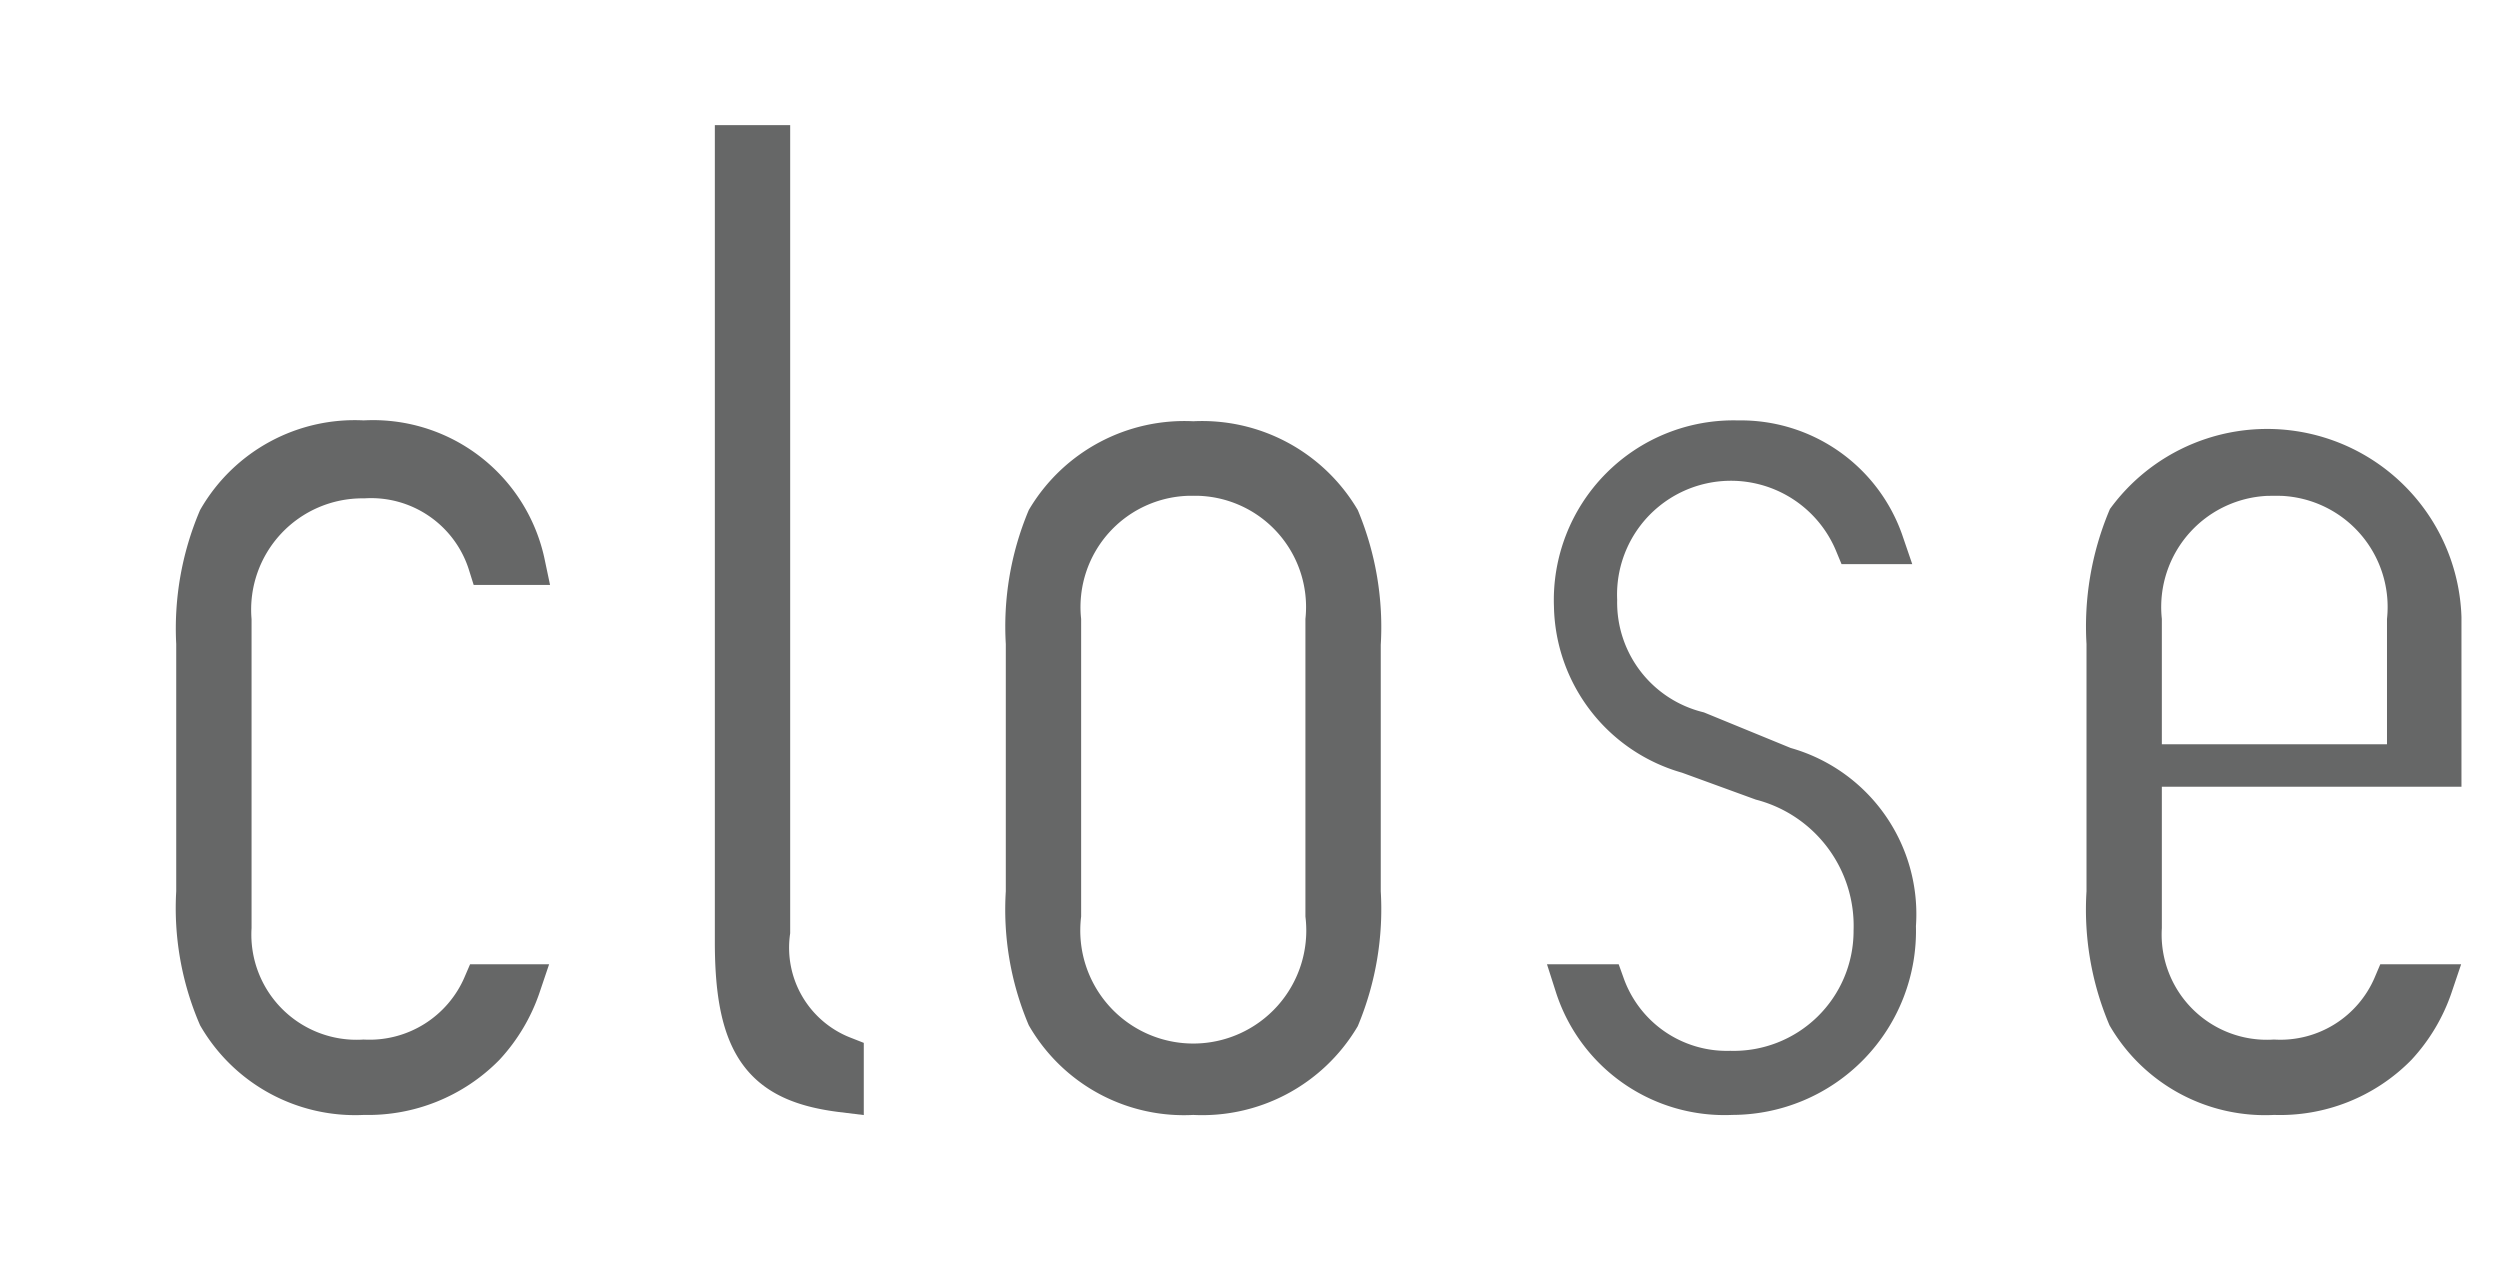 <svg id="CLOSE" data-name="CLOSE" xmlns="http://www.w3.org/2000/svg" viewBox="0 0 28.87 14.67"><defs><style>.cls-1{fill:#666767;}.cls-2{fill:none;stroke:#666767;stroke-miterlimit:10;stroke-width:0.49px;}</style></defs><title>nav_close</title><path class="cls-1" d="M4.2,12.63a1.82,1.82,0,0,1-1.67-.9,3.15,3.15,0,0,1-.25-1.43V7.43A3.23,3.23,0,0,1,2.53,6,1.81,1.81,0,0,1,4.2,5.1,1.78,1.78,0,0,1,6.05,6.51h-.4a1.43,1.43,0,0,0-1.45-1A1.53,1.53,0,0,0,2.66,7.16v3.55A1.46,1.46,0,0,0,4.2,12.25a1.44,1.44,0,0,0,1.39-.87H6a1.92,1.92,0,0,1-.41.69A1.88,1.88,0,0,1,4.2,12.63Z"/><path class="cls-2" d="M4.2,12.63a1.82,1.82,0,0,1-1.67-.9,3.15,3.15,0,0,1-.25-1.43V7.43A3.23,3.23,0,0,1,2.53,6,1.81,1.81,0,0,1,4.2,5.1,1.78,1.78,0,0,1,6.05,6.51h-.4a1.43,1.43,0,0,0-1.45-1A1.53,1.53,0,0,0,2.66,7.16v3.55A1.46,1.46,0,0,0,4.2,12.25a1.44,1.44,0,0,0,1.39-.87H6a1.92,1.92,0,0,1-.41.69A1.88,1.88,0,0,1,4.2,12.63Z"/><path class="cls-1" d="M9.73,12.6c-.9-.11-1.23-.51-1.23-1.72V1.69h.38v9.07a1.36,1.36,0,0,0,.85,1.45Z"/><path class="cls-2" d="M9.73,12.6c-.9-.11-1.23-.51-1.23-1.72V1.69h.38v9.07a1.36,1.36,0,0,0,.85,1.45Z"/><path class="cls-1" d="M13.78,12.63a1.82,1.82,0,0,1-1.68-.9,3.17,3.17,0,0,1-.24-1.43V7.43A3.22,3.22,0,0,1,12.1,6a1.84,1.84,0,0,1,1.68-.89A1.84,1.84,0,0,1,15.46,6a3.25,3.25,0,0,1,.24,1.44V10.3a3.25,3.25,0,0,1-.24,1.44A1.84,1.84,0,0,1,13.78,12.63Zm0-7.15a1.53,1.53,0,0,0-1.54,1.68v3.41a1.55,1.55,0,1,0,3.08,0V7.16A1.53,1.53,0,0,0,13.78,5.48Z"/><path class="cls-2" d="M13.78,12.63a1.82,1.82,0,0,1-1.68-.9,3.17,3.17,0,0,1-.24-1.43V7.43A3.22,3.22,0,0,1,12.1,6a1.84,1.84,0,0,1,1.68-.89A1.84,1.84,0,0,1,15.46,6a3.25,3.25,0,0,1,.24,1.44V10.3a3.25,3.25,0,0,1-.24,1.44A1.84,1.84,0,0,1,13.78,12.63Zm0-7.15a1.53,1.53,0,0,0-1.54,1.68v3.41a1.55,1.55,0,1,0,3.08,0V7.16A1.53,1.53,0,0,0,13.78,5.48Z"/><path class="cls-1" d="M20,12.63a1.8,1.8,0,0,1-1.8-1.25h.32a1.51,1.51,0,0,0,1.46,1,1.63,1.63,0,0,0,1.67-1.63A1.75,1.75,0,0,0,20.35,9l-.85-.31A1.79,1.79,0,0,1,18.19,7,1.83,1.83,0,0,1,20.07,5.1a1.73,1.73,0,0,1,1.67,1.17h-.31a1.56,1.56,0,0,0-3,.66,1.55,1.55,0,0,0,1.17,1.53l1,.41a1.75,1.75,0,0,1,1.28,1.82A1.88,1.88,0,0,1,20,12.63Z"/><path class="cls-2" d="M20,12.63a1.8,1.8,0,0,1-1.8-1.25h.32a1.51,1.51,0,0,0,1.46,1,1.63,1.63,0,0,0,1.67-1.63A1.75,1.75,0,0,0,20.35,9l-.85-.31A1.79,1.79,0,0,1,18.19,7,1.83,1.83,0,0,1,20.07,5.1a1.73,1.73,0,0,1,1.67,1.17h-.31a1.56,1.56,0,0,0-3,.66,1.55,1.55,0,0,0,1.17,1.53l1,.41a1.75,1.75,0,0,1,1.28,1.82A1.88,1.88,0,0,1,20,12.63Z"/><path class="cls-1" d="M26.26,12.63a1.83,1.83,0,0,1-1.68-.9,3.17,3.17,0,0,1-.24-1.43V7.43A3.22,3.22,0,0,1,24.58,6a2,2,0,0,1,3.6,1.13V8.84H24.72v1.87a1.46,1.46,0,0,0,1.54,1.54,1.43,1.43,0,0,0,1.39-.87h.43a1.92,1.92,0,0,1-.41.69A1.88,1.88,0,0,1,26.26,12.63Zm0-7.15a1.53,1.53,0,0,0-1.54,1.68V8.84h3.09V7.16A1.53,1.53,0,0,0,26.26,5.48Z"/><path class="cls-2" d="M26.26,12.63a1.83,1.83,0,0,1-1.68-.9,3.17,3.17,0,0,1-.24-1.43V7.43A3.22,3.22,0,0,1,24.58,6a2,2,0,0,1,3.6,1.13V8.84H24.72v1.87a1.46,1.46,0,0,0,1.54,1.54,1.43,1.43,0,0,0,1.39-.87h.43a1.92,1.92,0,0,1-.41.69A1.88,1.88,0,0,1,26.26,12.63Zm0-7.15a1.53,1.53,0,0,0-1.54,1.68V8.84h3.09V7.16A1.53,1.53,0,0,0,26.26,5.48Z"/></svg>